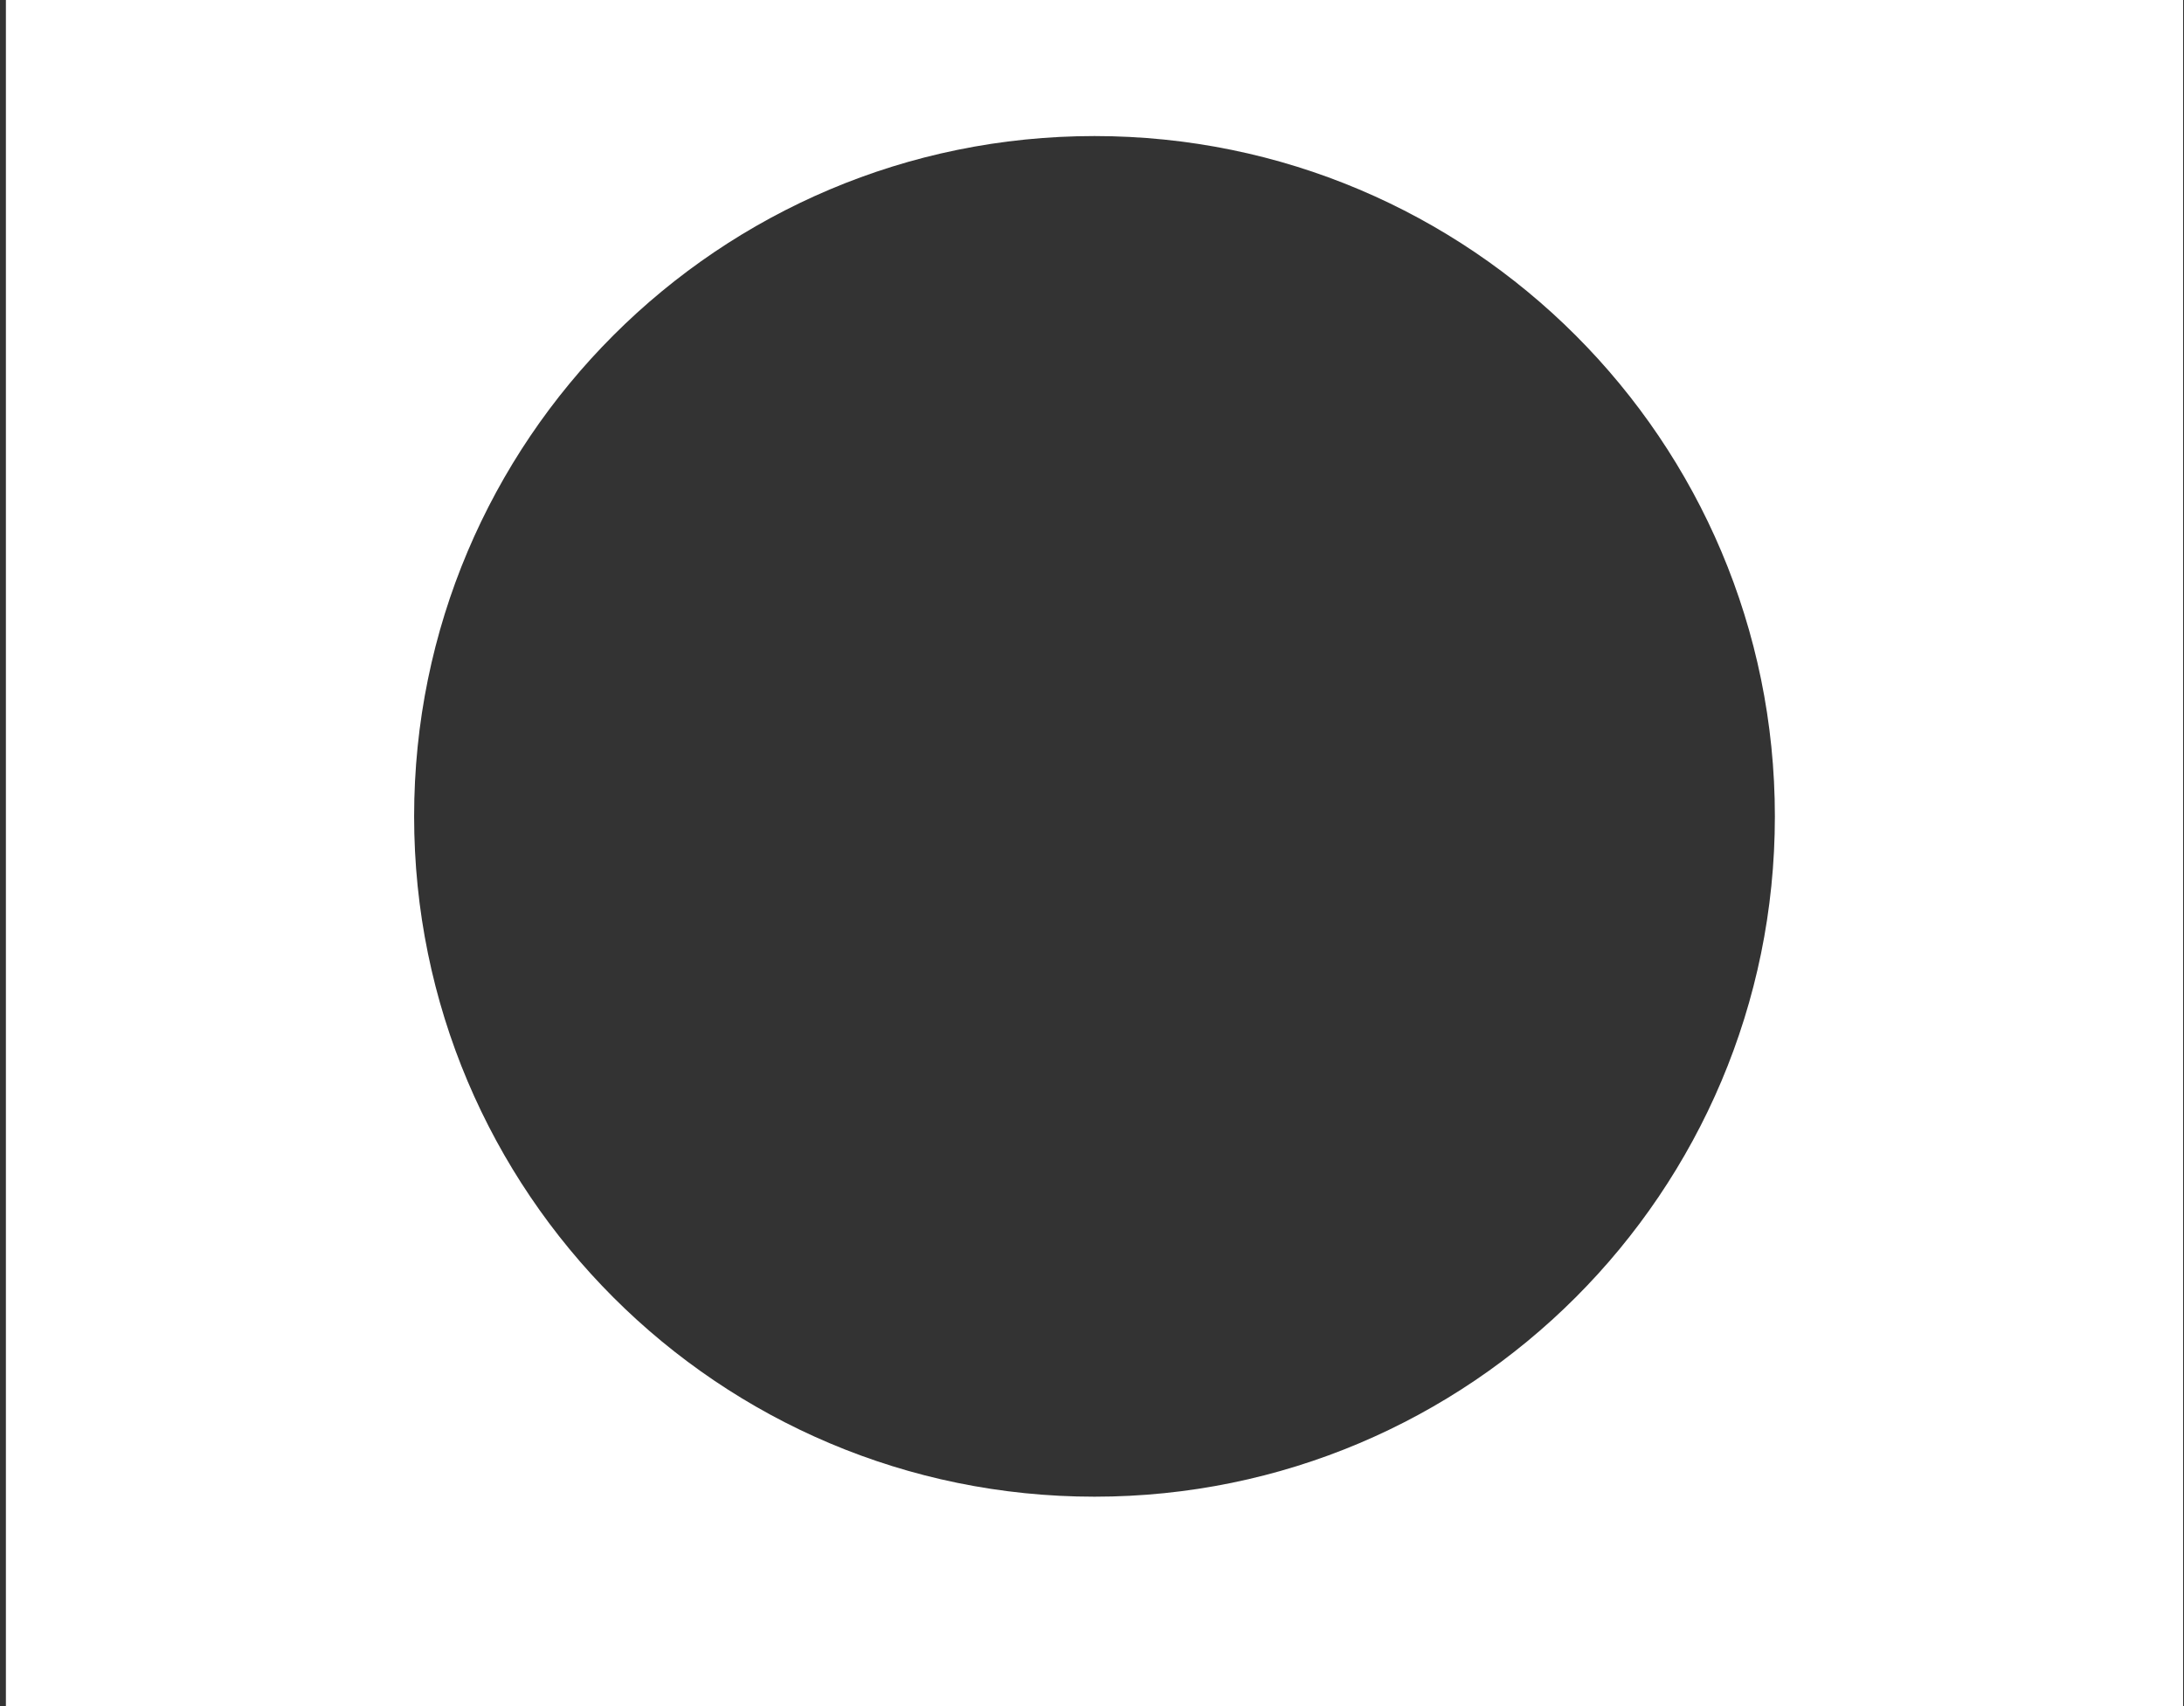<?xml version="1.0" encoding="UTF-8"?> <svg xmlns="http://www.w3.org/2000/svg" viewBox="0 0 1920.00 1500.00" data-guides="{&quot;vertical&quot;:[],&quot;horizontal&quot;:[]}"><rect x="0" y="0" width="1920.00" height="1500.00" fill="#333333" stroke="none"/><defs></defs><path fill="white" stroke="none" fill-opacity="1" stroke-width="1" stroke-opacity="1" clip-rule="evenodd" fill-rule="evenodd" id="tSvg17a08ba2c31" title="Path 1" d="M1919.205 0C1281.198 0 643.191 0 5.184 0C5.184 1555.14 5.184 3110.28 5.184 4665.421C643.191 4665.421 1281.198 4665.421 1919.205 4665.421C1919.205 3110.28 1919.205 1555.14 1919.205 0ZM962.195 1315.882C1292.531 1315.882 1560.326 1048.087 1560.326 717.751C1560.326 387.411 1292.531 119.618 962.195 119.618C631.854 119.618 364.062 387.411 364.062 717.751C364.062 1048.087 631.854 1315.882 962.195 1315.882ZM1560.326 2332.704C1560.326 2663.04 1292.531 2930.835 962.195 2930.835C631.854 2930.835 364.062 2663.04 364.062 2332.704C364.062 2002.363 631.854 1734.573 962.195 1734.573C1292.531 1734.573 1560.326 2002.363 1560.326 2332.704ZM962.195 4545.788C1292.531 4545.788 1560.326 4277.993 1560.326 3947.658C1560.326 3617.316 1292.531 3349.527 962.195 3349.527C631.854 3349.527 364.062 3617.316 364.062 3947.658C364.062 4277.993 631.854 4545.788 962.195 4545.788Z"></path></svg> 